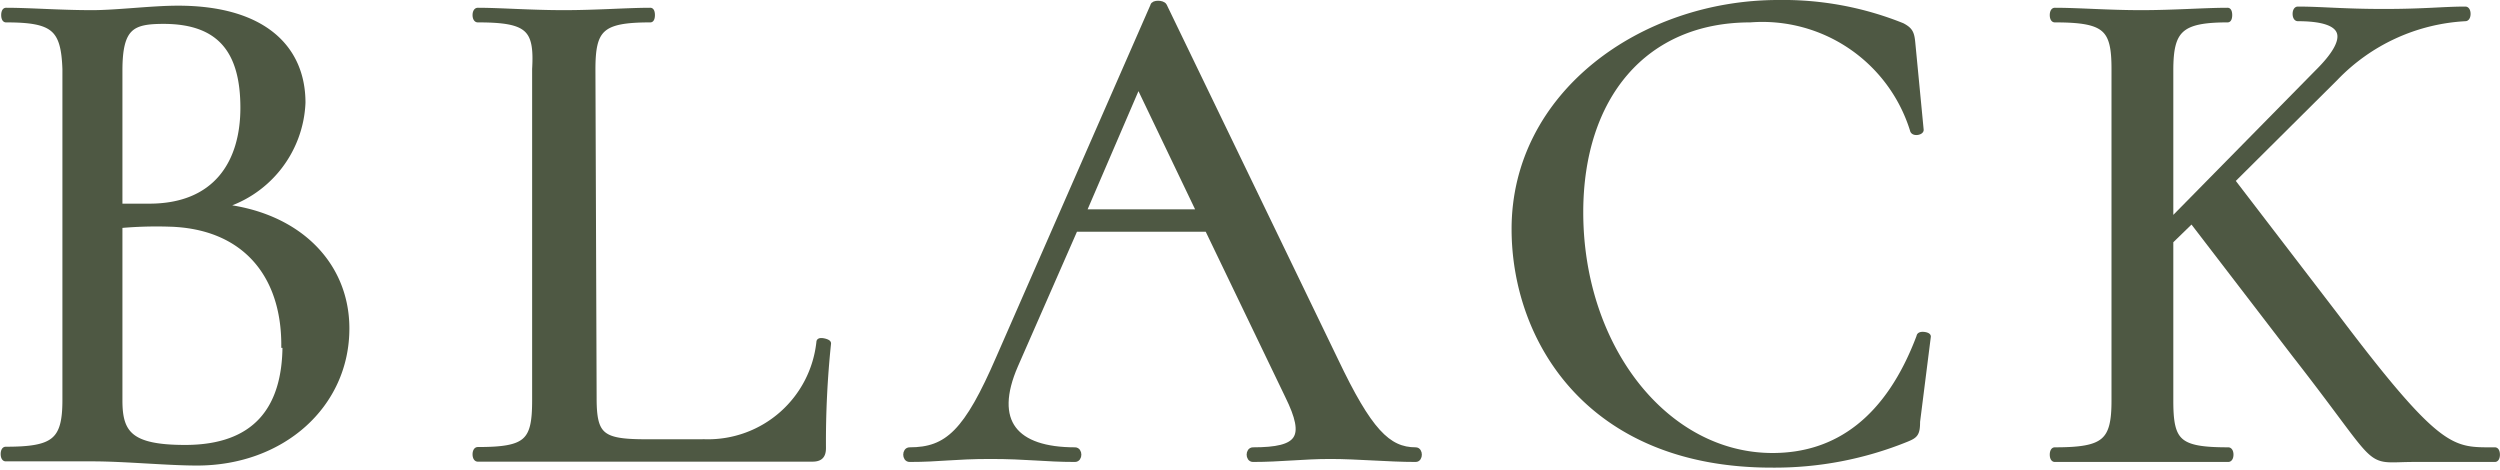<?xml version="1.0" encoding="UTF-8"?> <svg xmlns="http://www.w3.org/2000/svg" viewBox="0 0 83.72 15.75"> <defs> <style>.cls-1{fill:#4e5843;stroke:#4e5843;stroke-miterlimit:10;stroke-width:0.2px;}</style> </defs> <g id="Слой_2" data-name="Слой 2"> <g id="Слой_1-2" data-name="Слой 1"> <path class="cls-1" d="M11.6,11c0,2.57-2.16,4.49-5,4.49-1,0-2.42-.14-3.5-.14s-2.12,0-2.91,0c-.09,0-.09-.29,0-.29,1.61,0,2-.27,2-1.66V2.31C2.14.94,1.8.65.2.65.12.65.12.36.2.36,1,.36,2,.44,3.08.44c.84,0,2-.15,2.88-.15,2.83,0,4.17,1.3,4.17,3.15A3.76,3.76,0,0,1,7.32,6.92C9.92,7.16,11.6,8.81,11.6,11ZM4,2.36V6.92l1,0c2.23,0,3.15-1.46,3.15-3.31S7.42.7,5.48.7C4.42.7,4,.89,4,2.36Zm5.52,9.19c0-2.38-1.35-4-3.87-4.06A13.66,13.66,0,0,0,4,7.54v5.88C4,14.53,4.37,15,6.2,15,8.55,15,9.56,13.71,9.56,11.55Z"></path> <path class="cls-1" d="M19.88,13.33c0,1.27.26,1.48,1.75,1.48h2a3.75,3.75,0,0,0,3.81-3.36c0-.07.29,0,.29.05A31.7,31.7,0,0,0,27.56,15c0,.26-.1.36-.36.36H16c-.1,0-.1-.29,0-.29,1.65,0,1.92-.27,1.92-1.66V2.31C18,.94,17.69.65,16,.65c-.1,0-.1-.29,0-.29.74,0,1.77.08,2.88.08s2.13-.08,2.9-.08c.07,0,.07.29,0,.29-1.66,0-1.94.31-1.94,1.68Z"></path> <path class="cls-1" d="M47.41,15.37c-.92,0-1.95-.1-2.86-.1s-1.66.1-2.59.1c-.15,0-.15-.29,0-.29,1.58,0,1.87-.41,1.17-1.83L40.44,7.66H36l-2,4.56c-.84,1.92,0,2.86,2,2.86.15,0,.15.29,0,.29-1,0-1.61-.1-2.83-.1s-1.7.1-2.71.1c-.15,0-.15-.29,0-.29,1.27,0,1.92-.6,3-3.1L38.62.2c0-.1.31-.1.36,0l5.74,11.88c1.12,2.35,1.75,3,2.69,3C47.55,15.08,47.55,15.37,47.41,15.37ZM40.18,7.11l-2.06-4.3-1.85,4.3Z"></path> <path class="cls-1" d="M63.7.87c.26.14.31.24.34.57l.28,2.91c0,.07-.24.12-.26,0A5.28,5.28,0,0,0,58.61.65c-3.55,0-5.69,2.59-5.69,6.46,0,4.51,2.84,8.16,6.44,8.16,2.16,0,3.88-1.23,4.92-4,0-.1.28-.05.28,0l-.36,2.85c0,.41-.07.46-.36.58a11.72,11.72,0,0,1-4.51.86c-6.14,0-8.61-4.22-8.61-7.89C50.72,3.15,55,.1,59.55.1A10.67,10.67,0,0,1,63.7.87Z"></path> <path class="cls-1" d="M83.55,15.37H80.86c-1.75,0-.94.43-4-3.49L73.4,7.37l-.72.7v5.35c0,1.39.26,1.66,1.94,1.66.1,0,.1.29,0,.29-.79,0-1.78,0-2.9,0s-2.12,0-2.91,0c-.09,0-.09-.29,0-.29,1.66,0,2-.27,2-1.66V2.31c0-1.37-.29-1.66-2-1.66-.09,0-.09-.29,0-.29.8,0,1.78.08,2.89.08s2.13-.08,2.9-.08c.07,0,.07.29,0,.29C73,.65,72.68,1,72.68,2.36V7.44l4.92-5c1.22-1.2,1-1.83-.65-1.83-.1,0-.1-.29,0-.29.79,0,1.51.08,2.88.08s2-.08,2.73-.08c.1,0,.1.29,0,.29a6.52,6.52,0,0,0-4.36,2L74.74,6.05l3.48,4.54c3.48,4.61,3.89,4.49,5.33,4.49C83.64,15.08,83.64,15.37,83.55,15.37Z"></path> </g> </g> </svg> 